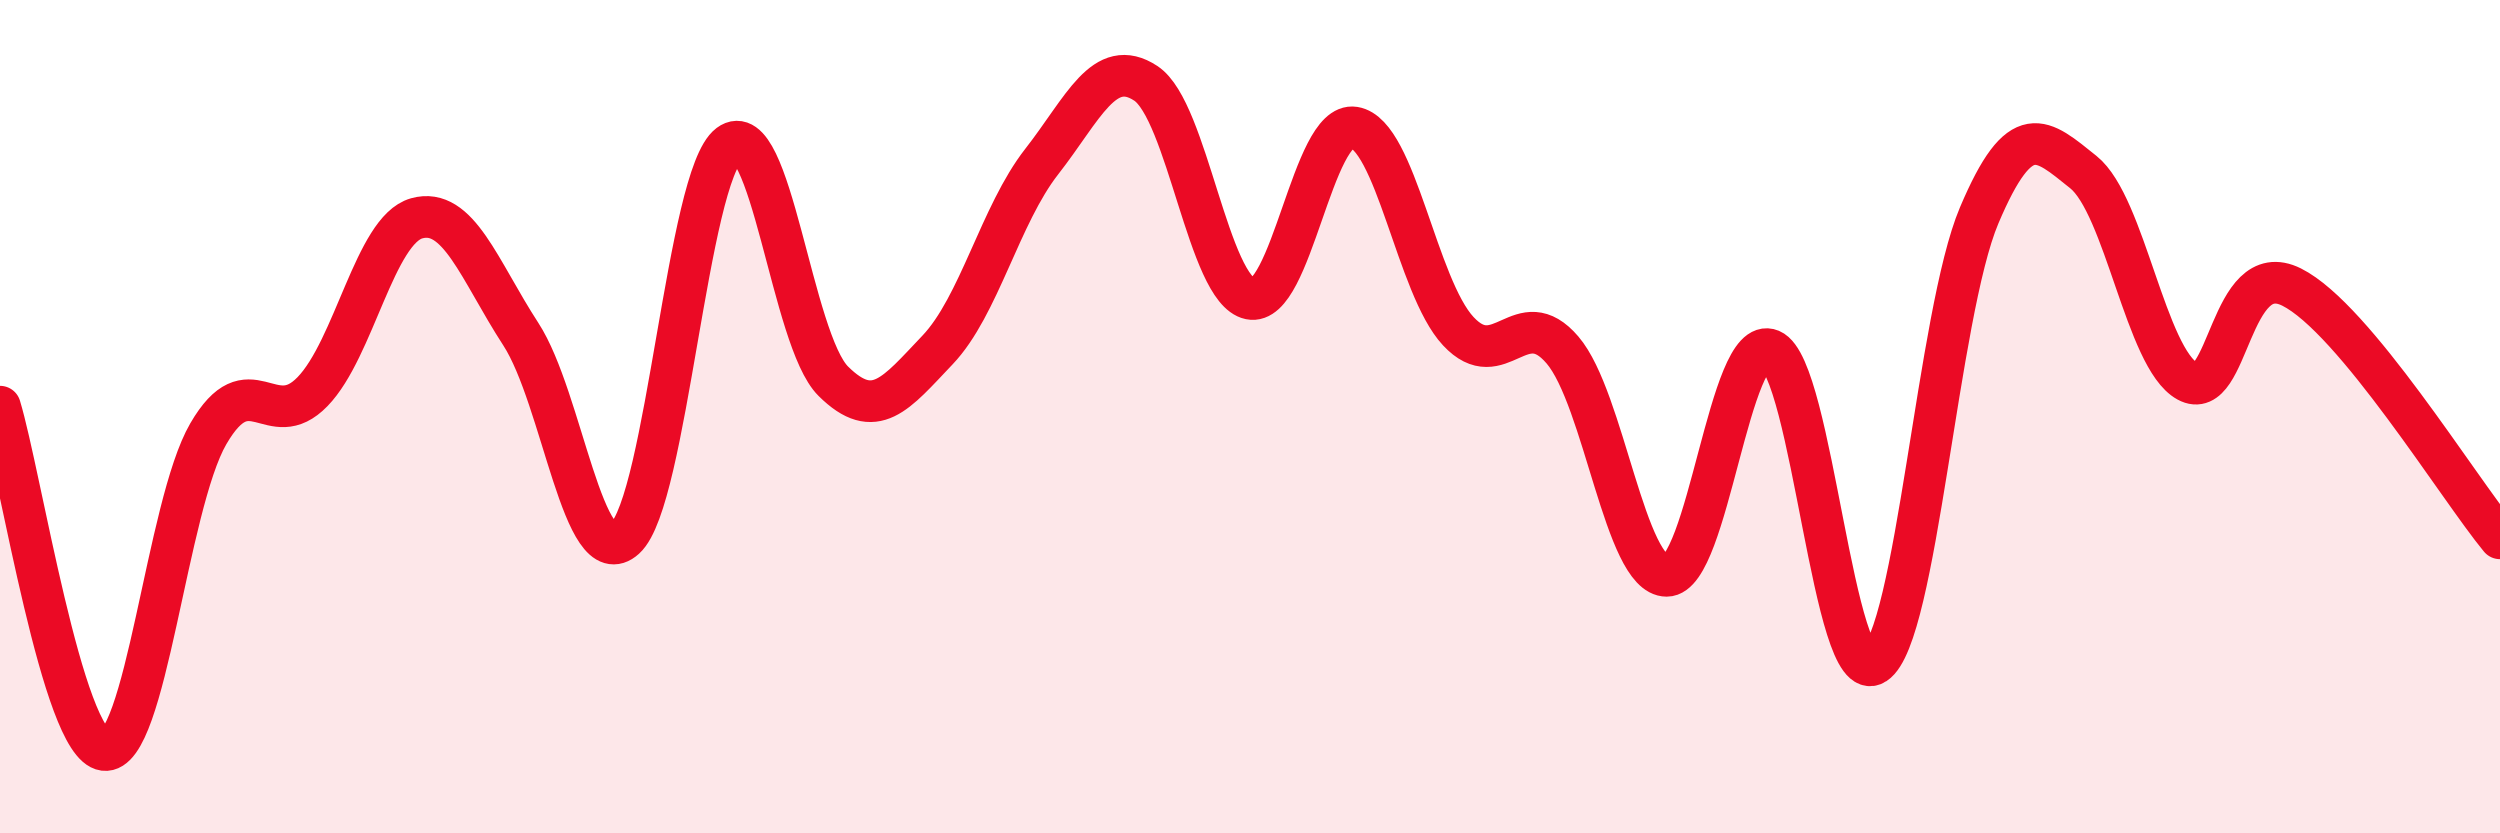 
    <svg width="60" height="20" viewBox="0 0 60 20" xmlns="http://www.w3.org/2000/svg">
      <path
        d="M 0,9.76 C 0.5,11.41 1.5,17.87 2.5,18 C 3.5,18.13 4,12.13 5,10.41 C 6,8.69 6.5,10.43 7.5,9.4 C 8.5,8.37 9,5.52 10,5.24 C 11,4.96 11.5,6.48 12.5,8.02 C 13.5,9.56 14,13.83 15,12.92 C 16,12.01 16.5,4.22 17.5,3.47 C 18.5,2.72 19,8.16 20,9.15 C 21,10.14 21.5,9.45 22.5,8.4 C 23.5,7.35 24,5.16 25,3.88 C 26,2.6 26.5,1.34 27.5,2 C 28.5,2.66 29,6.96 30,7.17 C 31,7.38 31.5,2.9 32.5,3.06 C 33.5,3.22 34,6.88 35,7.95 C 36,9.02 36.5,7.23 37.5,8.4 C 38.5,9.57 39,13.82 40,13.82 C 41,13.82 41.5,7.98 42.5,8.4 C 43.5,8.82 44,16.58 45,15.93 C 46,15.28 46.5,7.53 47.5,5.17 C 48.5,2.81 49,3.33 50,4.13 C 51,4.93 51.5,8.6 52.5,9.15 C 53.5,9.7 53.5,6.14 55,6.89 C 56.5,7.64 59,11.71 60,12.92L60 20L0 20Z"
        fill="#EB0A25"
        opacity="0.1"
        stroke-linecap="round"
        stroke-linejoin="round"
      />
      <path
        d="M 0,9.76 C 0.5,11.41 1.5,17.87 2.5,18 C 3.5,18.13 4,12.13 5,10.41 C 6,8.69 6.5,10.43 7.5,9.4 C 8.5,8.37 9,5.52 10,5.24 C 11,4.96 11.5,6.48 12.5,8.02 C 13.5,9.56 14,13.83 15,12.92 C 16,12.01 16.5,4.22 17.5,3.47 C 18.5,2.72 19,8.16 20,9.15 C 21,10.14 21.5,9.45 22.5,8.4 C 23.5,7.35 24,5.16 25,3.88 C 26,2.6 26.5,1.34 27.5,2 C 28.5,2.66 29,6.96 30,7.17 C 31,7.38 31.5,2.9 32.5,3.06 C 33.5,3.22 34,6.88 35,7.95 C 36,9.02 36.5,7.23 37.5,8.4 C 38.5,9.57 39,13.82 40,13.82 C 41,13.82 41.5,7.98 42.5,8.4 C 43.5,8.82 44,16.58 45,15.93 C 46,15.28 46.5,7.53 47.5,5.17 C 48.5,2.81 49,3.33 50,4.13 C 51,4.93 51.5,8.6 52.5,9.15 C 53.5,9.7 53.5,6.14 55,6.89 C 56.5,7.64 59,11.71 60,12.92"
        stroke="#EB0A25"
        stroke-width="1"
        fill="none"
        stroke-linecap="round"
        stroke-linejoin="round"
      />
    </svg>
  